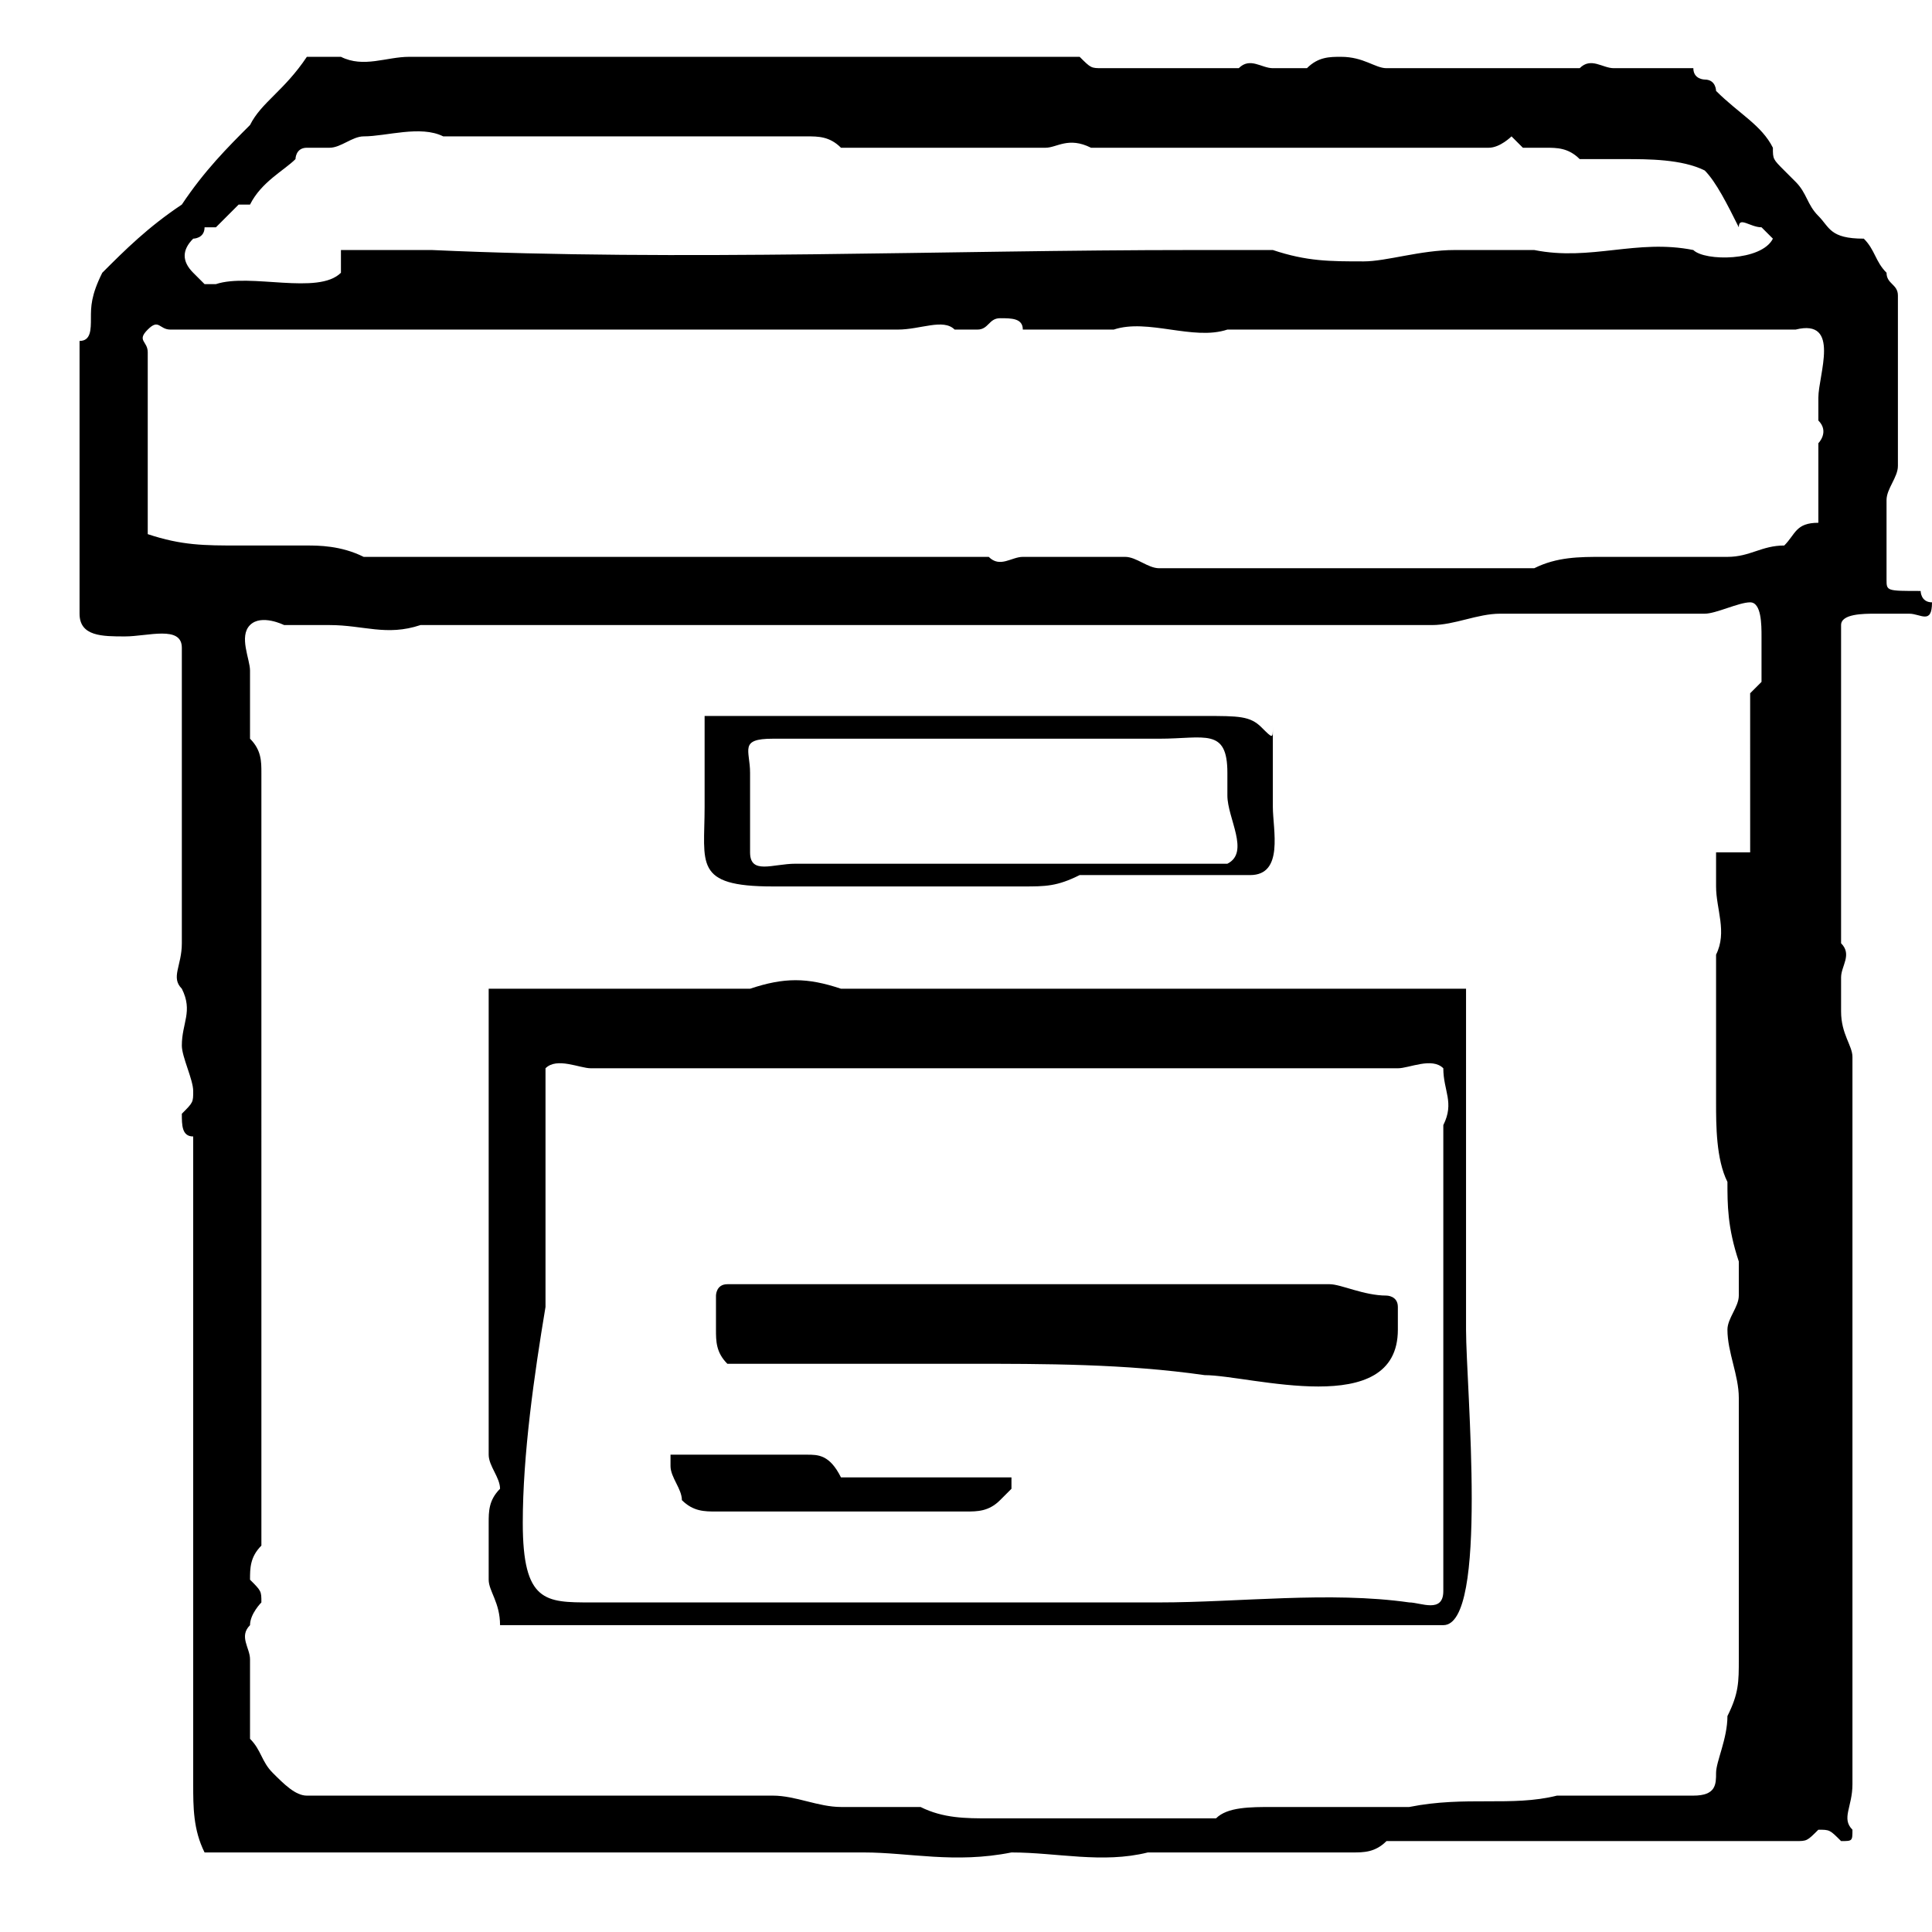 <?xml version="1.0" encoding="utf-8"?>
<!-- Generator: Adobe Illustrator 24.0.3, SVG Export Plug-In . SVG Version: 6.00 Build 0)  -->
<svg version="1.1" id="Layer_1" xmlns="http://www.w3.org/2000/svg" xmlns:xlink="http://www.w3.org/1999/xlink" x="0px" y="0px"
	 viewBox="0 0 17 17" style="enable-background:new 0 0 17 17;" xml:space="preserve">
<path d="M16.6,5.1c0-0.2,0-0.4,0-0.7c0-0.1,0.1-0.2,0.1-0.3c0-0.1,0-0.2,0-0.3c0-0.2,0-0.5,0-0.7c0-0.2,0-0.3,0-0.5
	c0-0.1-0.1-0.1-0.1-0.2c-0.1-0.1-0.1-0.2-0.2-0.3C16.1,2.1,16.1,2,16,1.9c-0.1-0.1-0.1-0.2-0.2-0.3c-0.1-0.1-0.1-0.1-0.1-0.1
	c-0.1-0.1-0.1-0.1-0.1-0.2c-0.1-0.2-0.3-0.3-0.5-0.5c0,0,0-0.1-0.1-0.1c0,0-0.1,0-0.1-0.1c-0.1,0-0.2,0-0.4,0c-0.1,0-0.2,0-0.3,0
	c-0.1,0-0.2-0.1-0.3,0c-0.1,0-0.2,0-0.3,0c-0.1,0-0.1,0-0.2,0c-0.1,0-0.1,0-0.2,0c-0.2,0-0.4,0-0.7,0c-0.1,0-0.2,0-0.3,0
	c-0.1,0-0.2-0.1-0.4-0.1c-0.1,0-0.2,0-0.3,0.1h-0.3c-0.1,0-0.2-0.1-0.3,0c-0.1,0-0.2,0-0.4,0h-0.3c-0.1,0-0.2,0-0.3,0
	c-0.1,0-0.1,0-0.2,0c-0.1,0-0.1,0-0.2-0.1c-0.1,0-0.2,0-0.3,0c-0.2,0-0.5,0-0.7,0c-0.1,0-0.2,0-0.3,0c-0.1,0-0.2,0-0.4,0
	c-0.1,0-0.2,0-0.3,0c-0.1,0-0.2,0-0.4,0H6.7c-0.1,0-0.2,0-0.3,0c-0.1,0-0.2,0-0.3,0c-0.1,0-0.2,0-0.4,0c-0.2,0-0.5,0-0.7,0
	c-0.2,0-0.4,0-0.7,0c-0.2,0-0.5,0-0.7,0c-0.2,0-0.4,0.1-0.6,0c-0.1,0-0.2,0-0.3,0C2.5,0.8,2.3,0.9,2.2,1.1C2,1.3,1.8,1.5,1.6,1.8
	C1.3,2,1.1,2.2,0.9,2.4C0.8,2.6,0.8,2.7,0.8,2.8c0,0.1,0,0.2-0.1,0.2c0,0.1,0,0.1,0,0.2c0,0,0,0.1,0,0.1c0,0,0,0.1,0,0.1
	c0,0.1,0,0.2,0,0.3v0.6c0,0.2,0,0.4,0,0.5c0,0.2,0,0.4,0,0.6c0,0.2,0.2,0.2,0.4,0.2c0.2,0,0.5-0.1,0.5,0.1c0,0.1,0,0.2,0,0.3
	c0,0.1,0,0.3,0,0.4c0,0.1,0,0.1,0,0.2c0,0.1,0,0.1,0,0.2c0,0.1,0,0.2,0,0.2c0,0.1,0,0.2,0,0.3c0,0.2,0,0.3,0,0.5v0.5
	c0,0.2-0.1,0.3,0,0.4c0.1,0.2,0,0.3,0,0.5c0,0.1,0.1,0.3,0.1,0.4c0,0.1,0,0.1-0.1,0.2c0,0.1,0,0.2,0.1,0.2c0,0.2,0,0.3,0,0.5
	c0,0.2,0,0.4,0,0.5c0,0.1,0,0.1,0,0.2c0,0.1,0,0.1,0,0.2c0,0.1,0,0.2,0,0.2s0,0.2,0,0.3c0,0.7,0,1.5,0,2.2v0.6c0,0.2,0,0.3,0,0.5
	c0,0.2,0,0.3,0,0.5c0,0.2,0,0.4,0.1,0.6c0.1,0,0.2,0,0.4,0c0.4,0,0.8,0,1.2,0c0.1,0,0.2,0,0.3,0c0.1,0,0.2,0,0.3,0
	c0.2,0,0.3,0,0.5,0c0.2,0,0.4,0,0.7,0c0.2,0,0.4,0,0.6,0c0.2,0,0.4,0,0.6,0c0.2,0,0.4,0,0.6,0c0.1,0,0.2,0,0.3,0c0.1,0,0.2,0,0.3,0
	c0.4,0,0.8,0.1,1.3,0c0.4,0,0.8,0.1,1.2,0c0.2,0,0.4,0,0.7,0c0.2,0,0.3,0,0.5,0c0.2,0,0.4,0,0.6,0c0.1,0,0.2,0,0.3-0.1
	c0.3,0,0.5,0,0.8,0c0.1,0,0.2,0,0.4,0c0.2,0,0.4,0,0.7,0c0.2,0,0.5,0,0.7,0c0.1,0,0.2,0,0.3,0c0.1,0,0.2,0,0.4,0h0.3
	c0.1,0,0.1,0,0.2-0.1c0.1,0,0.1,0,0.2,0.1c0.1,0,0.1,0,0.1-0.1c-0.1-0.1,0-0.2,0-0.4c0-0.7,0-1.5,0-2.2c0-0.2,0-0.4,0-0.6
	c0-0.4,0-0.8,0-1.2c0-0.2,0-0.5,0-0.7c0-0.2,0-0.5,0-0.7c0-0.2,0-0.4,0-0.7c0-0.1,0-0.2,0-0.3c0-0.1-0.1-0.2-0.1-0.4V8.6
	c0-0.1,0.1-0.2,0-0.3c0-0.1,0-0.2,0-0.3c0-0.1,0-0.2,0-0.4c0-0.1,0-0.2,0-0.3c0-0.1,0-0.2,0-0.4c0-0.2,0-0.5,0-0.7
	c0-0.1,0-0.2,0-0.3c0-0.1,0-0.1,0-0.2s0-0.1,0-0.2c0-0.1,0.2-0.1,0.3-0.1c0.1,0,0.2,0,0.3,0c0.1,0,0.2,0.1,0.2-0.1
	c-0.1,0-0.1-0.1-0.1-0.1C16.6,5.2,16.6,5.2,16.6,5.1z M1.7,2.1c0,0,0.1,0,0.1-0.1c0,0,0.1,0,0,0c0,0,0,0,0.1,0C2,1.9,2,1.9,2.1,1.8
	c0,0,0.1,0,0.1,0c0.1-0.2,0.3-0.3,0.4-0.4c0,0,0-0.1,0.1-0.1c0,0,0.1,0,0.2,0c0.1,0,0.2-0.1,0.3-0.1c0.2,0,0.5-0.1,0.7,0
	c0.2,0,0.5,0,0.7,0c0.1,0,0.2,0,0.3,0c0.1,0,0.1,0,0.2,0s0.1,0,0.2,0c0.1,0,0.2,0,0.3,0c0.1,0,0.2,0,0.3,0c0.3,0,0.5,0,0.8,0
	c0.1,0,0.3,0,0.4,0c0.1,0,0.2,0,0.3,0.1c0.2,0,0.5,0,0.7,0c0.2,0,0.5,0,0.7,0h0.4c0.1,0,0.2-0.1,0.4,0c0.1,0,0.2,0,0.3,0
	c0.1,0,0.3,0,0.4,0c0.2,0,0.5,0,0.7,0c0.1,0,0.3,0,0.4,0c0.1,0,0.2,0,0.3,0c0.1,0,0.2,0,0.3,0c0.1,0,0.2,0,0.4,0c0.2,0,0.4,0,0.7,0
	c0.1,0,0.2-0.1,0.2-0.1c0,0,0.1,0.1,0.1,0.1c0.1,0,0.1,0,0.2,0c0.1,0,0.2,0,0.3,0.1h0.4c0.2,0,0.5,0,0.7,0.1
	c0.1,0.1,0.2,0.3,0.3,0.5C15.3,1.9,15.4,2,15.5,2c0.1,0.1,0.1,0.1,0.1,0.1c-0.1,0.2-0.6,0.2-0.7,0.1c-0.5-0.1-0.9,0.1-1.4,0
	c-0.1,0-0.1,0-0.2,0s-0.1,0-0.2,0c-0.1,0-0.2,0-0.3,0c-0.3,0-0.6,0.1-0.8,0.1c-0.3,0-0.5,0-0.8-0.1c-0.2,0-0.5,0-0.7,0h0
	c-2.2,0-4.5,0.1-6.7,0c0,0,0,0,0,0c0,0,0,0,0,0H3C3,2.3,3,2.3,3,2.4c-0.2,0.2-0.8,0-1.1,0.1c0,0-0.1,0-0.1,0c0,0-0.1-0.1-0.1-0.1
	C1.6,2.3,1.6,2.2,1.7,2.1C1.7,2.1,1.7,2.1,1.7,2.1L1.7,2.1z M15.1,7.5c0,0.1,0,0.2,0,0.3c0,0.2,0.1,0.4,0,0.6c0,0.2,0,0.5,0,0.7
	c0,0.2,0,0.4,0,0.6c0,0.2,0,0.5,0.1,0.7c0,0.2,0,0.4,0.1,0.7c0,0.1,0,0.2,0,0.3c0,0.1-0.1,0.2-0.1,0.3c0,0.2,0.1,0.4,0.1,0.6
	c0,0.1,0,0.2,0,0.3c0,0.1,0,0.2,0,0.3c0,0.2,0,0.4,0,0.5v0.3c0,0.1,0,0.2,0,0.3c0,0.1,0,0.2,0,0.3c0,0.1,0,0.2,0,0.3
	c0,0.2,0,0.3-0.1,0.5c0,0.2-0.1,0.4-0.1,0.5c0,0.1,0,0.2-0.2,0.2c-0.4,0-0.8,0-1.2,0c-0.4,0.1-0.8,0-1.3,0.1c-0.4,0-0.8,0-1.2,0
	c-0.2,0-0.4,0-0.5,0.1c-0.2,0-0.4,0-0.7,0c-0.2,0-0.4,0-0.6,0c-0.2,0-0.4,0-0.7,0c-0.2,0-0.4,0-0.6-0.1c-0.2,0-0.4,0-0.7,0
	c-0.2,0-0.4-0.1-0.6-0.1c-0.2,0-0.4,0-0.6,0c-0.2,0-0.4,0-0.6,0c-0.2,0-0.4,0-0.6,0c-0.4,0-0.9,0-1.3,0H3.3c-0.2,0-0.4,0-0.6,0
	c-0.1,0-0.2-0.1-0.3-0.2c-0.1-0.1-0.1-0.2-0.2-0.3c0-0.1,0-0.3,0-0.4c0-0.1,0-0.2,0-0.3c0-0.1-0.1-0.2,0-0.3c0-0.1,0.1-0.2,0.1-0.2
	c0-0.1,0-0.1-0.1-0.2c0-0.1,0-0.2,0.1-0.3c0-0.1,0-0.3,0-0.4c0-0.2,0-0.4,0-0.6c0-0.2,0-0.4,0-0.7c0-0.4,0-0.8,0-1.1
	c0-0.2,0-0.4,0-0.7V9.2c0-0.4,0-0.9,0-1.3V7.6c0-0.1,0-0.2,0-0.2c0-0.2,0-0.4,0-0.6c0-0.1,0-0.2-0.1-0.3c0-0.1,0-0.2,0-0.2
	c0-0.1,0-0.2,0-0.4c0-0.1-0.1-0.3,0-0.4c0.1-0.1,0.3,0,0.3,0c0.1,0,0.2,0,0.4,0c0.3,0,0.5,0.1,0.8,0c0.2,0,0.4,0,0.6,0h0.6
	c0.2,0,0.4,0,0.6,0c0.2,0,0.4,0,0.5,0c0.2,0,0.4,0,0.6,0c0.4,0,0.9,0,1.3,0c0.2,0,0.4,0,0.6,0h0.3c0.1,0,0.2,0,0.4,0
	c0.1,0,0.2,0,0.2,0c0.1,0,0.2,0,0.3,0c0.2,0,0.4,0,0.6,0c0.1,0,0.2,0,0.3,0c0.1,0,0.1,0,0.2,0c0.2,0,0.4,0,0.6,0c0.2,0,0.4,0,0.6,0
	c0.1,0,0.2,0,0.3,0c0.1,0,0.2,0,0.3,0c0.2,0,0.4-0.1,0.6-0.1c0.2,0,0.4,0,0.6,0c0.2,0,0.4,0,0.6,0c0.2,0,0.4,0,0.6,0
	c0.1,0,0.3-0.1,0.4-0.1c0.1,0,0.1,0.2,0.1,0.3c0,0.1,0,0.2,0,0.3c0,0,0,0.1,0,0.1c0,0-0.1,0.1-0.1,0.1c0,0.1,0,0.2,0,0.3V7.5z
	 M16,3.9c0,0.1,0,0.3,0,0.4c0,0.1,0,0.2,0,0.3c-0.2,0-0.2,0.1-0.3,0.2c-0.2,0-0.3,0.1-0.5,0.1c-0.1,0-0.2,0-0.2,0
	c-0.1,0-0.2,0-0.4,0c-0.2,0-0.4,0-0.5,0c-0.2,0-0.4,0-0.6,0.1c-0.1,0-0.2,0-0.3,0c-0.1,0-0.2,0-0.3,0c-0.1,0-0.2,0-0.3,0
	c-0.1,0-0.2,0-0.3,0c-0.2,0-0.4,0-0.6,0c-0.1,0-0.2,0-0.3,0c-0.1,0-0.2,0-0.3,0c-0.2,0-0.4,0-0.6,0h-0.3c-0.1,0-0.2-0.1-0.3-0.1
	c-0.1,0-0.2,0-0.3,0H9c-0.1,0-0.2,0.1-0.3,0c-0.1,0-0.2,0-0.3,0c-0.1,0-0.2,0-0.3,0c-0.2,0-0.4,0-0.7,0c-0.1,0-0.2,0-0.3,0
	c-0.1,0-0.2,0-0.3,0c-0.1,0-0.2,0-0.3,0c-0.2,0-0.4,0-0.6,0C6,4.9,5.9,4.9,5.8,4.9c-0.1,0-0.2,0-0.3,0c-0.1,0-0.2,0-0.3,0
	c-0.2,0-0.4,0-0.6,0c-0.2,0-0.5,0-0.7,0c-0.2,0-0.5,0-0.7,0C3,4.8,2.8,4.8,2.7,4.8c-0.2,0-0.4,0-0.6,0c-0.3,0-0.5,0-0.8-0.1
	c0-0.1,0-0.1,0-0.2V3.7c0-0.1,0-0.1,0-0.2V3.3c0-0.1,0-0.1,0-0.2c0-0.1-0.1-0.1,0-0.2c0.1-0.1,0.1,0,0.2,0c0.2,0,0.4,0,0.7,0
	c0.1,0,0.2,0,0.3,0c0.3,0,0.6,0,0.9,0c0.1,0,0.2,0,0.2,0c0.1,0,0.1,0,0.2,0c0.1,0,0.3,0,0.4,0h0.4c0.2,0,0.3,0,0.4,0h1.3
	c0.1,0,0.2,0,0.4,0c0.1,0,0.2,0,0.4,0c0.1,0,0.2,0,0.4,0c0.1,0,0.2,0,0.4,0c0.2,0,0.4-0.1,0.5,0c0.1,0,0.1,0,0.2,0
	c0.1,0,0.1-0.1,0.2-0.1c0.1,0,0.2,0,0.2,0.1c0.2,0,0.3,0,0.4,0c0.1,0,0.1,0,0.2,0c0.1,0,0.2,0,0.2,0c0.3-0.1,0.7,0.1,1,0
	c0.1,0,0.2,0,0.2,0c0.1,0,0.2,0,0.3,0c0.1,0,0.2,0,0.3,0h1c0.1,0,0.1,0,0.2,0h0.6c0.1,0,0.3,0,0.4,0c0.3,0,0.5,0,0.8,0
	c0.1,0,0.1,0,0.2,0s0.1,0,0.2,0c0.1,0,0.3,0,0.4,0c0.1,0,0.3,0,0.4,0C16.2,2.8,16,3.3,16,3.5c0,0.1,0,0.1,0,0.2
	C16.1,3.8,16,3.9,16,3.9z"/>
<path d="M11.1,6.4c-0.1-0.1-0.2-0.1-0.5-0.1h-0.5c-0.3,0-0.6,0-1,0c-0.3,0-0.6,0-0.9,0c-0.4,0-0.8,0-1.2,0H6.9c-0.1,0-0.1,0-0.2,0
	c-0.1,0-0.1,0-0.2,0H6.4c-0.1,0-0.1,0-0.2,0v0.8c0,0.5-0.1,0.7,0.6,0.7c0.2,0,0.3,0,0.5,0h0.6c0.2,0,0.4,0,0.6,0c0.2,0,0.3,0,0.5,0
	c0.2,0,0.3,0,0.5-0.1h0.3c0.1,0,0.2,0,0.3,0c0.2,0,0.5,0,0.7,0H11c0.3,0,0.2-0.4,0.2-0.6c0-0.2,0-0.4,0-0.7
	C11.2,6.5,11.2,6.5,11.1,6.4C11.2,6.4,11.2,6.4,11.1,6.4z M10.8,7.6c0,0-0.1,0-0.1,0h-0.3c-0.1,0-0.1,0-0.2,0H9.5c-0.5,0-1,0-1.5,0
	H7c-0.2,0-0.4,0.1-0.4-0.1V7.2c0-0.1,0-0.1,0-0.1V6.8c0-0.2-0.1-0.3,0.2-0.3h0.7c0.3,0,0.7,0,1,0c0.3,0,0.7,0,1,0h0.2
	c0.1,0,0.2,0,0.3,0h0.2c0.4,0,0.6-0.1,0.6,0.3v0.2C10.8,7.2,11,7.5,10.8,7.6L10.8,7.6z"/>
<path d="M4.3,13.4c0,0,0,0.1,0,0.1c0,0.1,0,0.2,0,0.4c0,0.1,0.1,0.2,0.1,0.4c0,0,0.1,0,0.1,0H5c0.1,0,0.2,0,0.2,0H7
	c0.2,0,0.5,0,0.7,0c0.4,0,0.9,0,1.3,0c0.2,0,0.4,0,0.6,0c0.2,0,0.5,0,0.7,0c0.6,0,1.2,0,1.8,0c0.1,0,0.2,0,0.2,0h0.2
	c0.1,0,0.2,0,0.2,0c0.4,0,0.2-2.1,0.2-2.6v-1.3c0-0.2,0-0.4,0-0.6V8.7c-0.1,0-0.2,0-0.2,0c-0.1,0-0.2,0-0.2,0c-0.3,0-0.5,0-0.8,0
	c-0.1,0-0.3,0-0.4,0c-0.1,0-0.3,0-0.4,0c-0.1,0-0.3,0-0.4,0c-0.3,0-0.5,0-0.8,0c-0.3,0-0.5,0-0.8,0c-0.3,0-0.5,0-0.8,0
	c-0.2,0-0.5,0-0.7,0c-0.3-0.1-0.5-0.1-0.8,0C6.3,8.7,5.9,8.7,5.5,8.7H5.3c-0.1,0-0.2,0-0.2,0H4.3v1.5c0,0.1,0,0.2,0,0.4v0.4
	c0,0.1,0,0.2,0,0.4V12c0,0.1,0,0.2,0,0.4v0.4c0,0.1,0.1,0.2,0.1,0.3C4.3,13.2,4.3,13.3,4.3,13.4z M4.8,9.4c0.1-0.1,0.3,0,0.4,0
	c0.4,0,0.8,0,1.3,0c0.4,0,0.9,0,1.3,0c0.4,0,0.9,0,1.3,0c0.2,0,0.4,0,0.6,0h0.7c0.4,0,0.8,0,1.3,0c0.2,0,0.4,0,0.6,0
	c0.1,0,0.3-0.1,0.4,0c0,0.2,0.1,0.3,0,0.5v0.5c0,0.2,0,0.4,0,0.6v1c0,0.5,0,1,0,1.5c0,0.2,0,0.3,0,0.5c0,0.2-0.2,0.1-0.3,0.1
	c-0.7-0.1-1.5,0-2.2,0c-0.2,0-0.5,0-0.7,0H8.8c-0.5,0-0.9,0-1.4,0c-0.5,0-1,0-1.5,0c-0.2,0-0.5,0-0.7,0c-0.4,0-0.6,0-0.6-0.7
	c0-0.6,0.1-1.3,0.2-1.9c0-0.4,0-0.7,0-1.1C4.8,9.9,4.8,9.7,4.8,9.4C4.8,9.4,4.8,9.4,4.8,9.4L4.8,9.4z"/>
<path d="M7.1,12.8H6.5c-0.1,0-0.2,0-0.3,0c-0.1,0-0.2,0-0.3,0v0.1c0,0.1,0.1,0.2,0.1,0.3c0.1,0.1,0.2,0.1,0.3,0.1h2.2
	c0.1,0,0.2,0,0.3-0.1c0,0,0.1-0.1,0.1-0.1c0,0,0-0.1,0-0.1c-0.1,0-0.2,0-0.4,0H7.4C7.3,12.8,7.2,12.8,7.1,12.8z"/>
<path d="M11.7,11.3H6.6c-0.1,0-0.1,0-0.2,0c-0.1,0-0.1,0.1-0.1,0.1c0,0.1,0,0.2,0,0.3c0,0.1,0,0.2,0.1,0.3H7c0.1,0,0.2,0,0.4,0h1.1
	c0.7,0,1.4,0,2.1,0.1c0.4,0,1.7,0.4,1.7-0.4c0-0.1,0-0.1,0-0.2c0-0.1-0.1-0.1-0.1-0.1C12,11.4,11.8,11.3,11.7,11.3z"/>
</svg>
